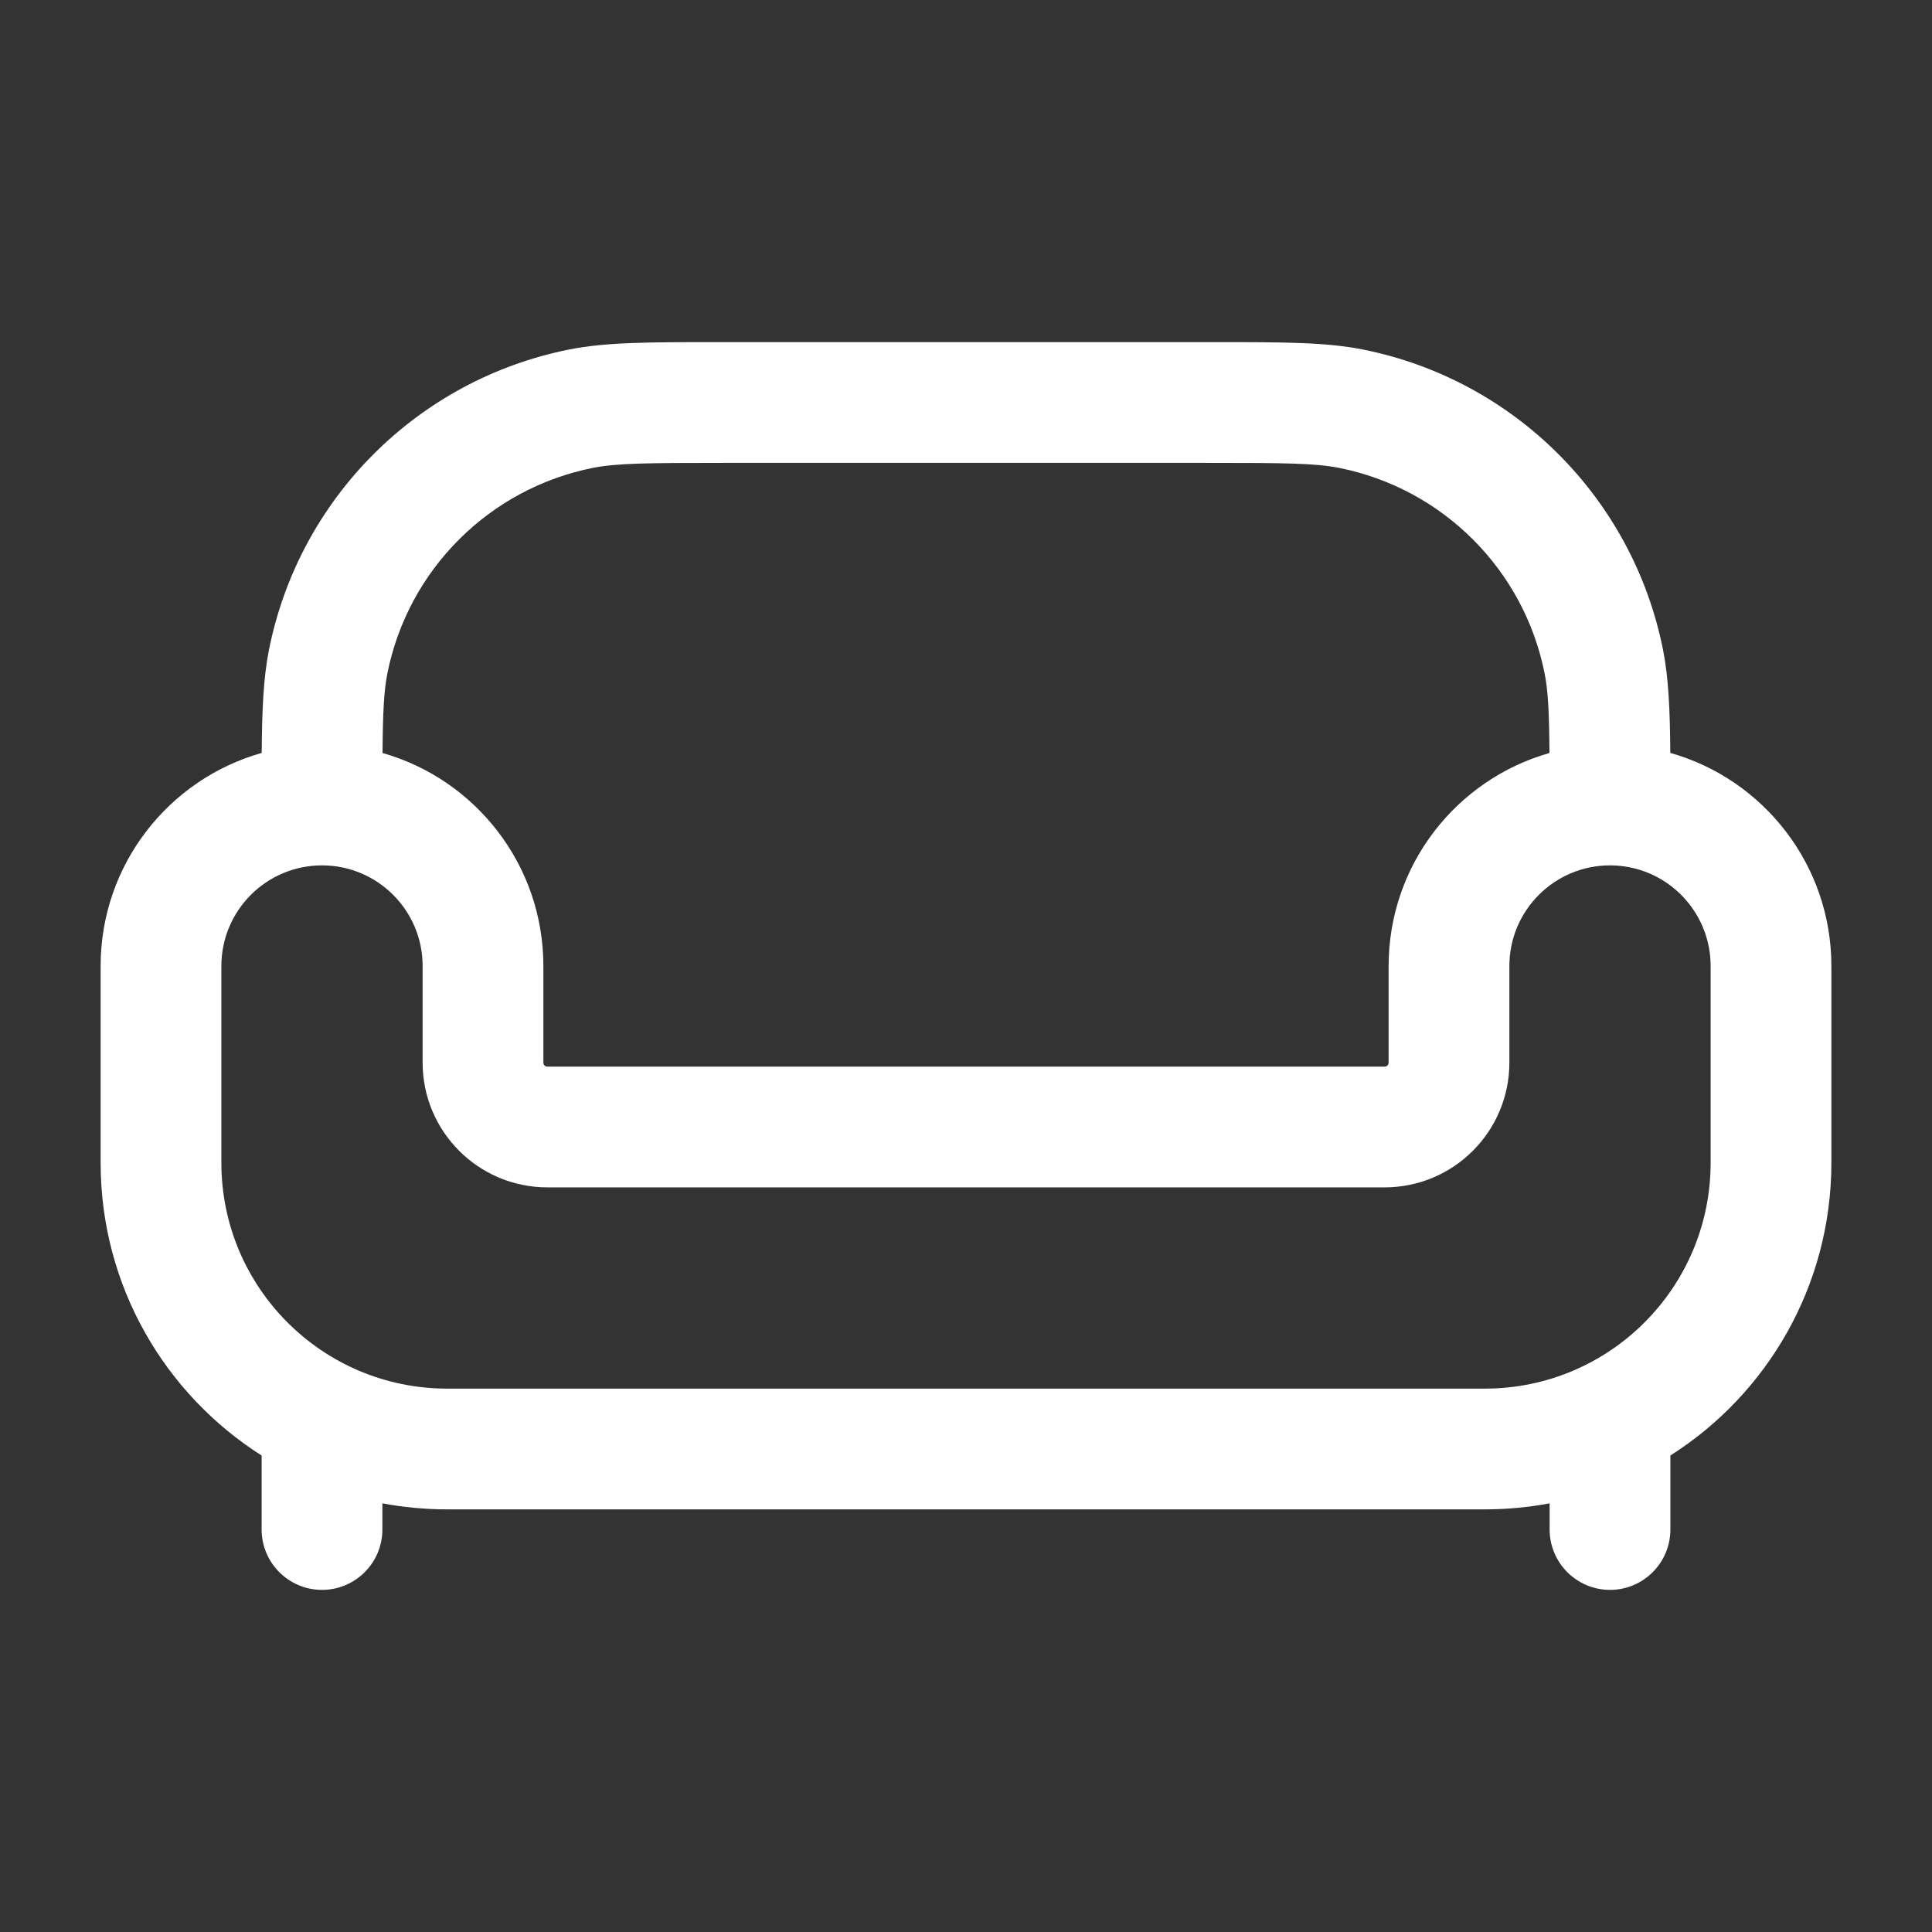 <?xml version="1.0" encoding="UTF-8"?> <svg xmlns="http://www.w3.org/2000/svg" width="800px" height="800px" viewBox="0 0 24 24" fill="none"><rect x="0" y="0" width="24" height="24" fill="#333333" stroke="none"/><g id="SVGRepo_bgCarrier" stroke-width="0"></g><g id="SVGRepo_tracerCarrier" stroke-linecap="round" stroke-linejoin="round"></g><g id="SVGRepo_iconCarrier"><path fill-rule="evenodd" clip-rule="evenodd" d="M8.905 4.25C8.936 4.25 8.968 4.25 9 4.25H15C15.032 4.25 15.064 4.25 15.095 4.25C15.933 4.25 16.467 4.25 16.927 4.341C18.811 4.716 20.284 6.189 20.659 8.073L19.923 8.22L20.659 8.073C20.728 8.423 20.745 8.816 20.749 9.353C21.904 9.679 22.75 10.741 22.75 12V14.444C22.75 15.974 21.952 17.318 20.75 18.081V19C20.75 19.414 20.414 19.75 20 19.75C19.586 19.75 19.25 19.414 19.25 19V18.675C18.989 18.724 18.72 18.75 18.444 18.75H5.556C5.28 18.75 5.011 18.724 4.75 18.675V19C4.75 19.414 4.414 19.75 4 19.75C3.586 19.75 3.25 19.414 3.25 19V18.081C2.048 17.318 1.25 15.974 1.25 14.444V12C1.25 10.741 2.096 9.679 3.251 9.353C3.255 8.816 3.272 8.423 3.341 8.073C3.716 6.189 5.189 4.716 7.073 4.341C7.533 4.25 8.067 4.25 8.905 4.25ZM4.752 9.354C5.905 9.681 6.75 10.742 6.75 12V13.2C6.75 13.228 6.772 13.25 6.8 13.25H17.2C17.228 13.25 17.25 13.228 17.25 13.2V12C17.25 10.742 18.095 9.681 19.248 9.354C19.244 8.845 19.231 8.584 19.188 8.366C18.931 7.077 17.923 6.069 16.634 5.812C16.338 5.754 15.965 5.75 15 5.75H9C8.035 5.75 7.662 5.754 7.366 5.812C6.077 6.069 5.069 7.077 4.812 8.366C4.769 8.584 4.756 8.845 4.752 9.354ZM4 10.75C3.31 10.75 2.75 11.31 2.75 12V14.444C2.75 15.994 4.006 17.25 5.556 17.25H18.444C19.994 17.25 21.25 15.994 21.25 14.444V12C21.25 11.31 20.69 10.75 20 10.75C19.31 10.75 18.75 11.31 18.75 12V13.2C18.75 14.056 18.056 14.75 17.2 14.75H6.8C5.944 14.75 5.25 14.056 5.25 13.2V12C5.25 11.31 4.69 10.75 4 10.75Z" fill="#ffffff"></path></g></svg> 